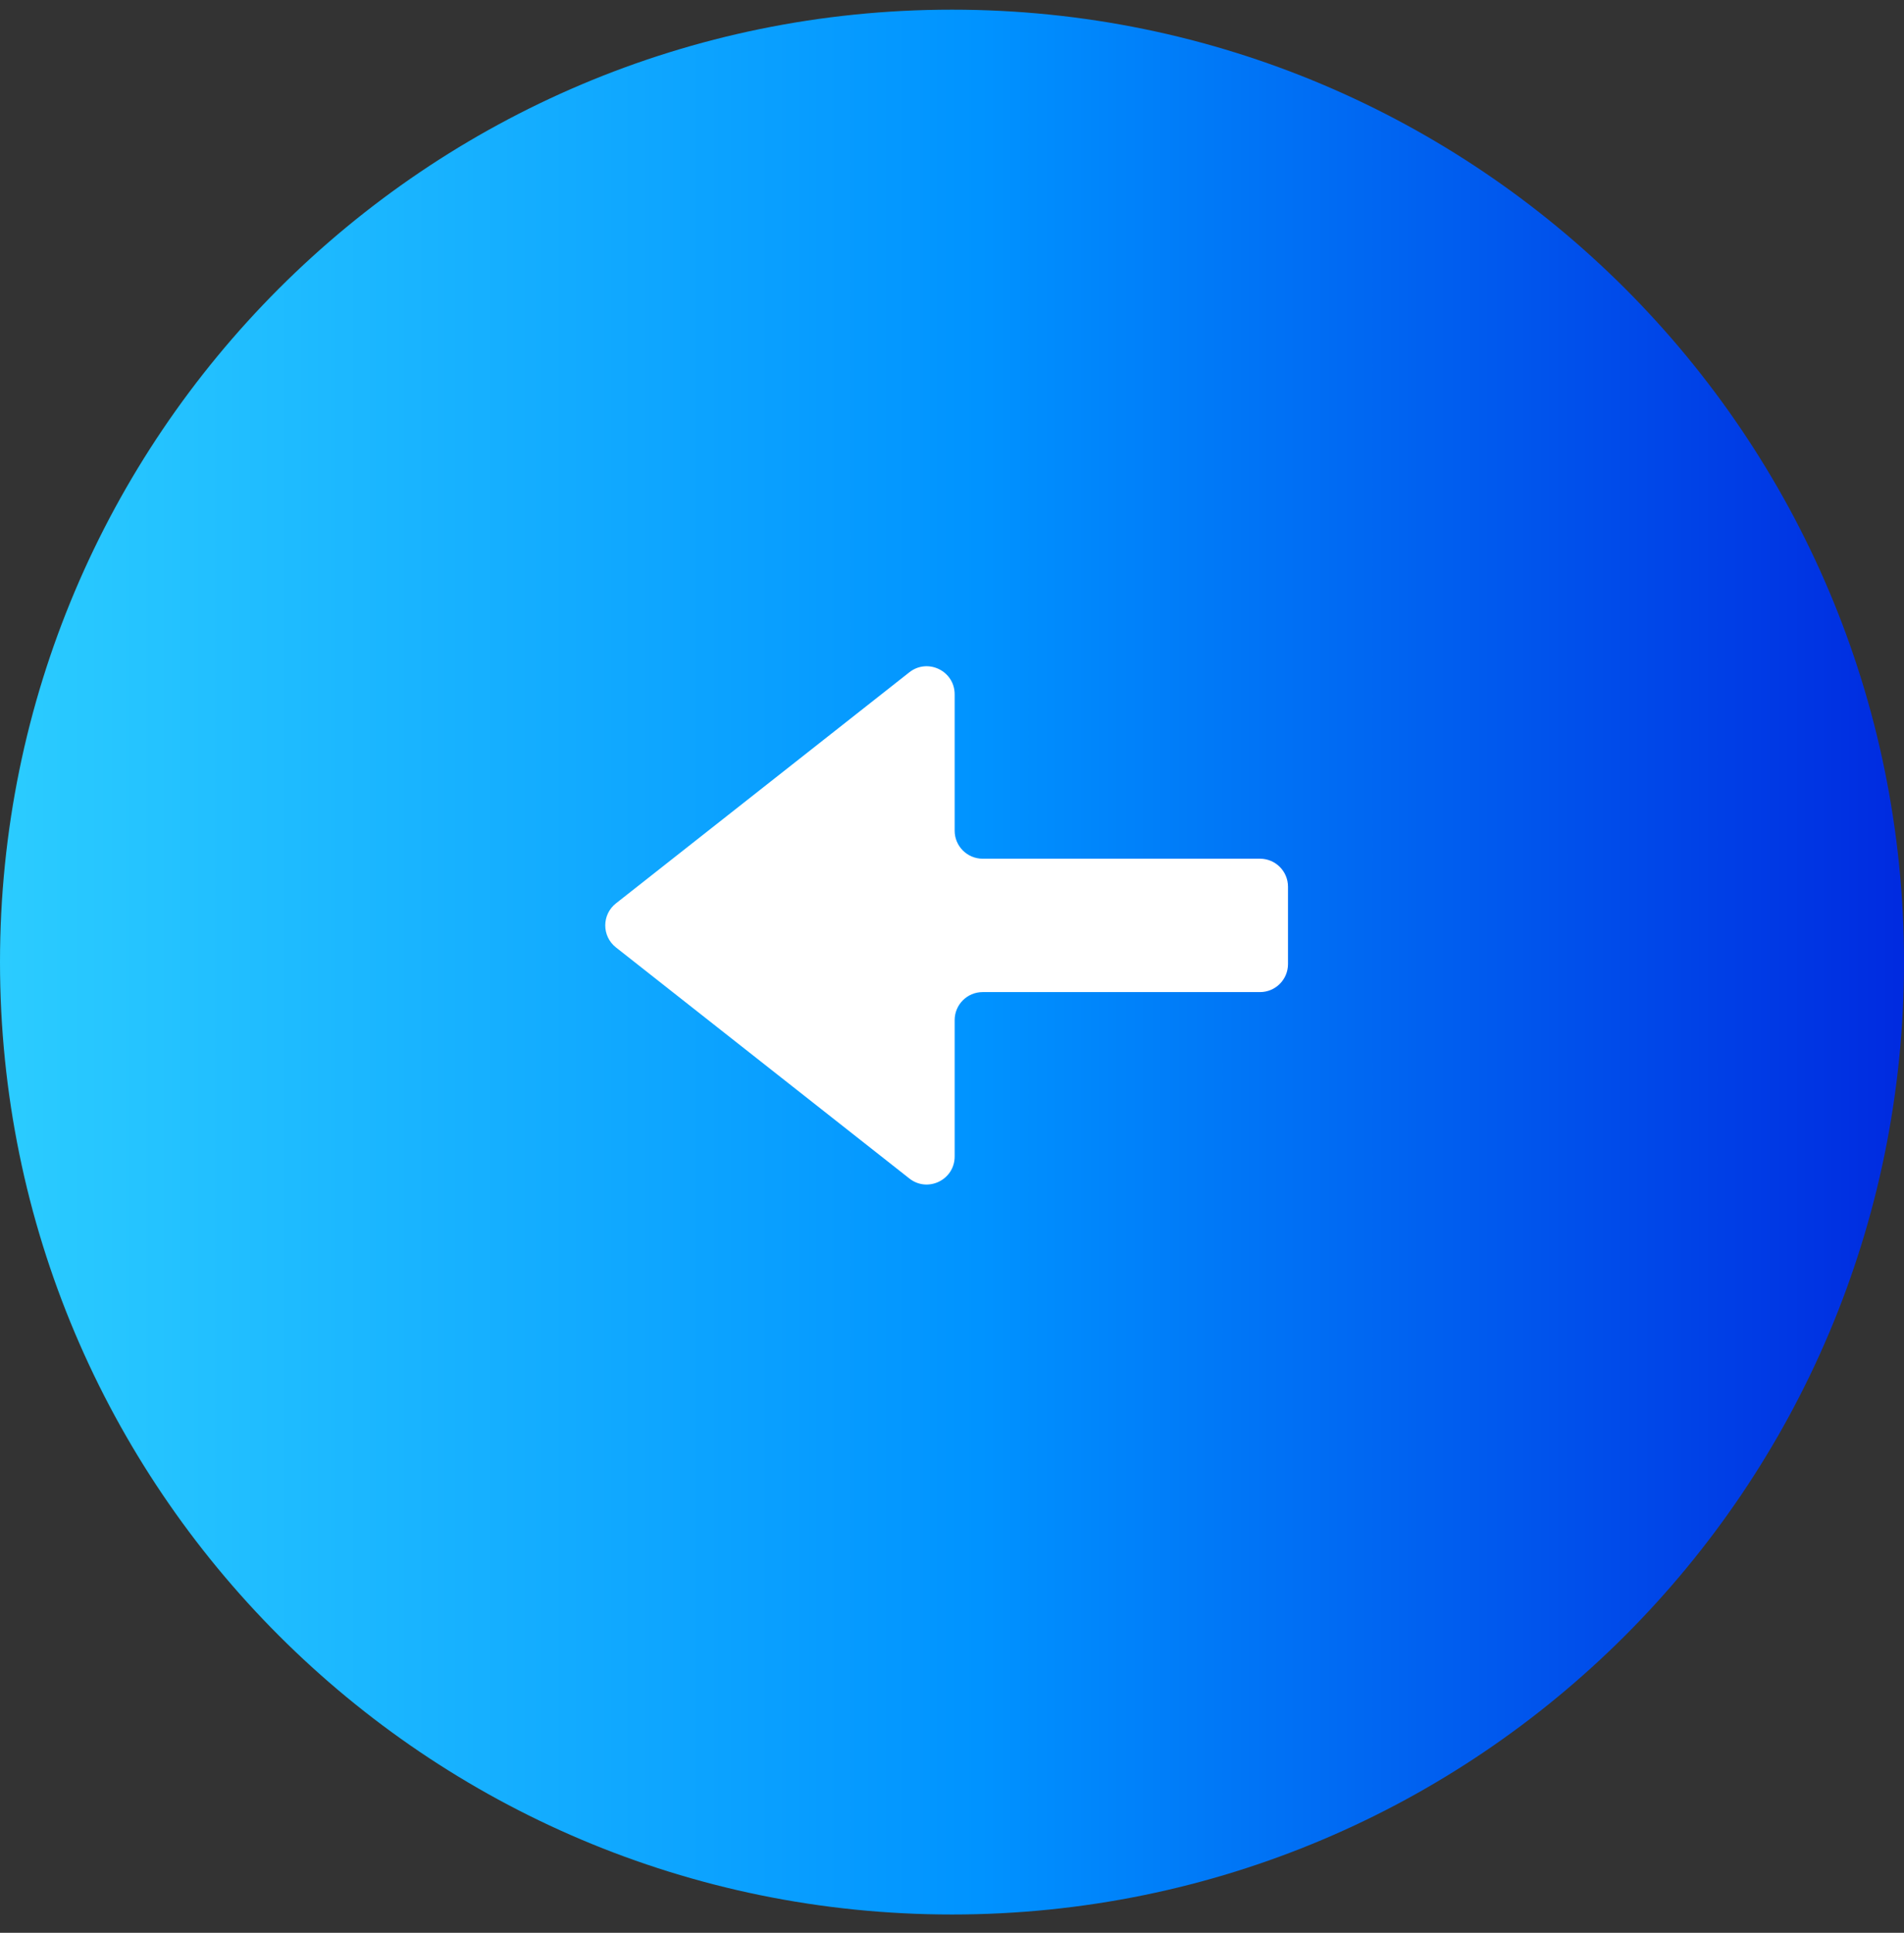 <svg xmlns="http://www.w3.org/2000/svg" width="68" height="69" viewBox="0 0 68 69" fill="none"><rect x="0" y="0" width="68" height="69" fill="#333333" stroke="none"/><path d="M0 34.346C1.6416e-06 15.568 15.222 0.345 34 0.345C52.778 0.345 68 15.568 68 34.346C68 53.123 52.778 68.346 34 68.346C15.222 68.346 -1.6416e-06 53.123 0 34.346Z" fill="url(#paint0_linear_210_535)"></path><path d="M34.095 24.786C34.095 23.951 33.133 23.484 32.477 24L21.998 32.25C21.489 32.65 21.489 33.421 21.998 33.822L32.477 42.071C33.133 42.588 34.095 42.12 34.095 41.285V36.417C34.095 35.864 34.543 35.417 35.095 35.417L45 35.417C45.552 35.417 46 34.969 46 34.417V31.655C46 31.103 45.552 30.655 45 30.655H35.095C34.543 30.655 34.095 30.207 34.095 29.655V24.786Z" fill="white"></path><defs><linearGradient id="paint0_linear_210_535" x1="70" y1="35.846" x2="0" y2="35.846" gradientUnits="userSpaceOnUse"><stop stop-color="#0024DE"></stop><stop offset="0.5" stop-color="#0093FF"></stop><stop offset="1" stop-color="#2BCCFF"></stop></linearGradient></defs></svg>